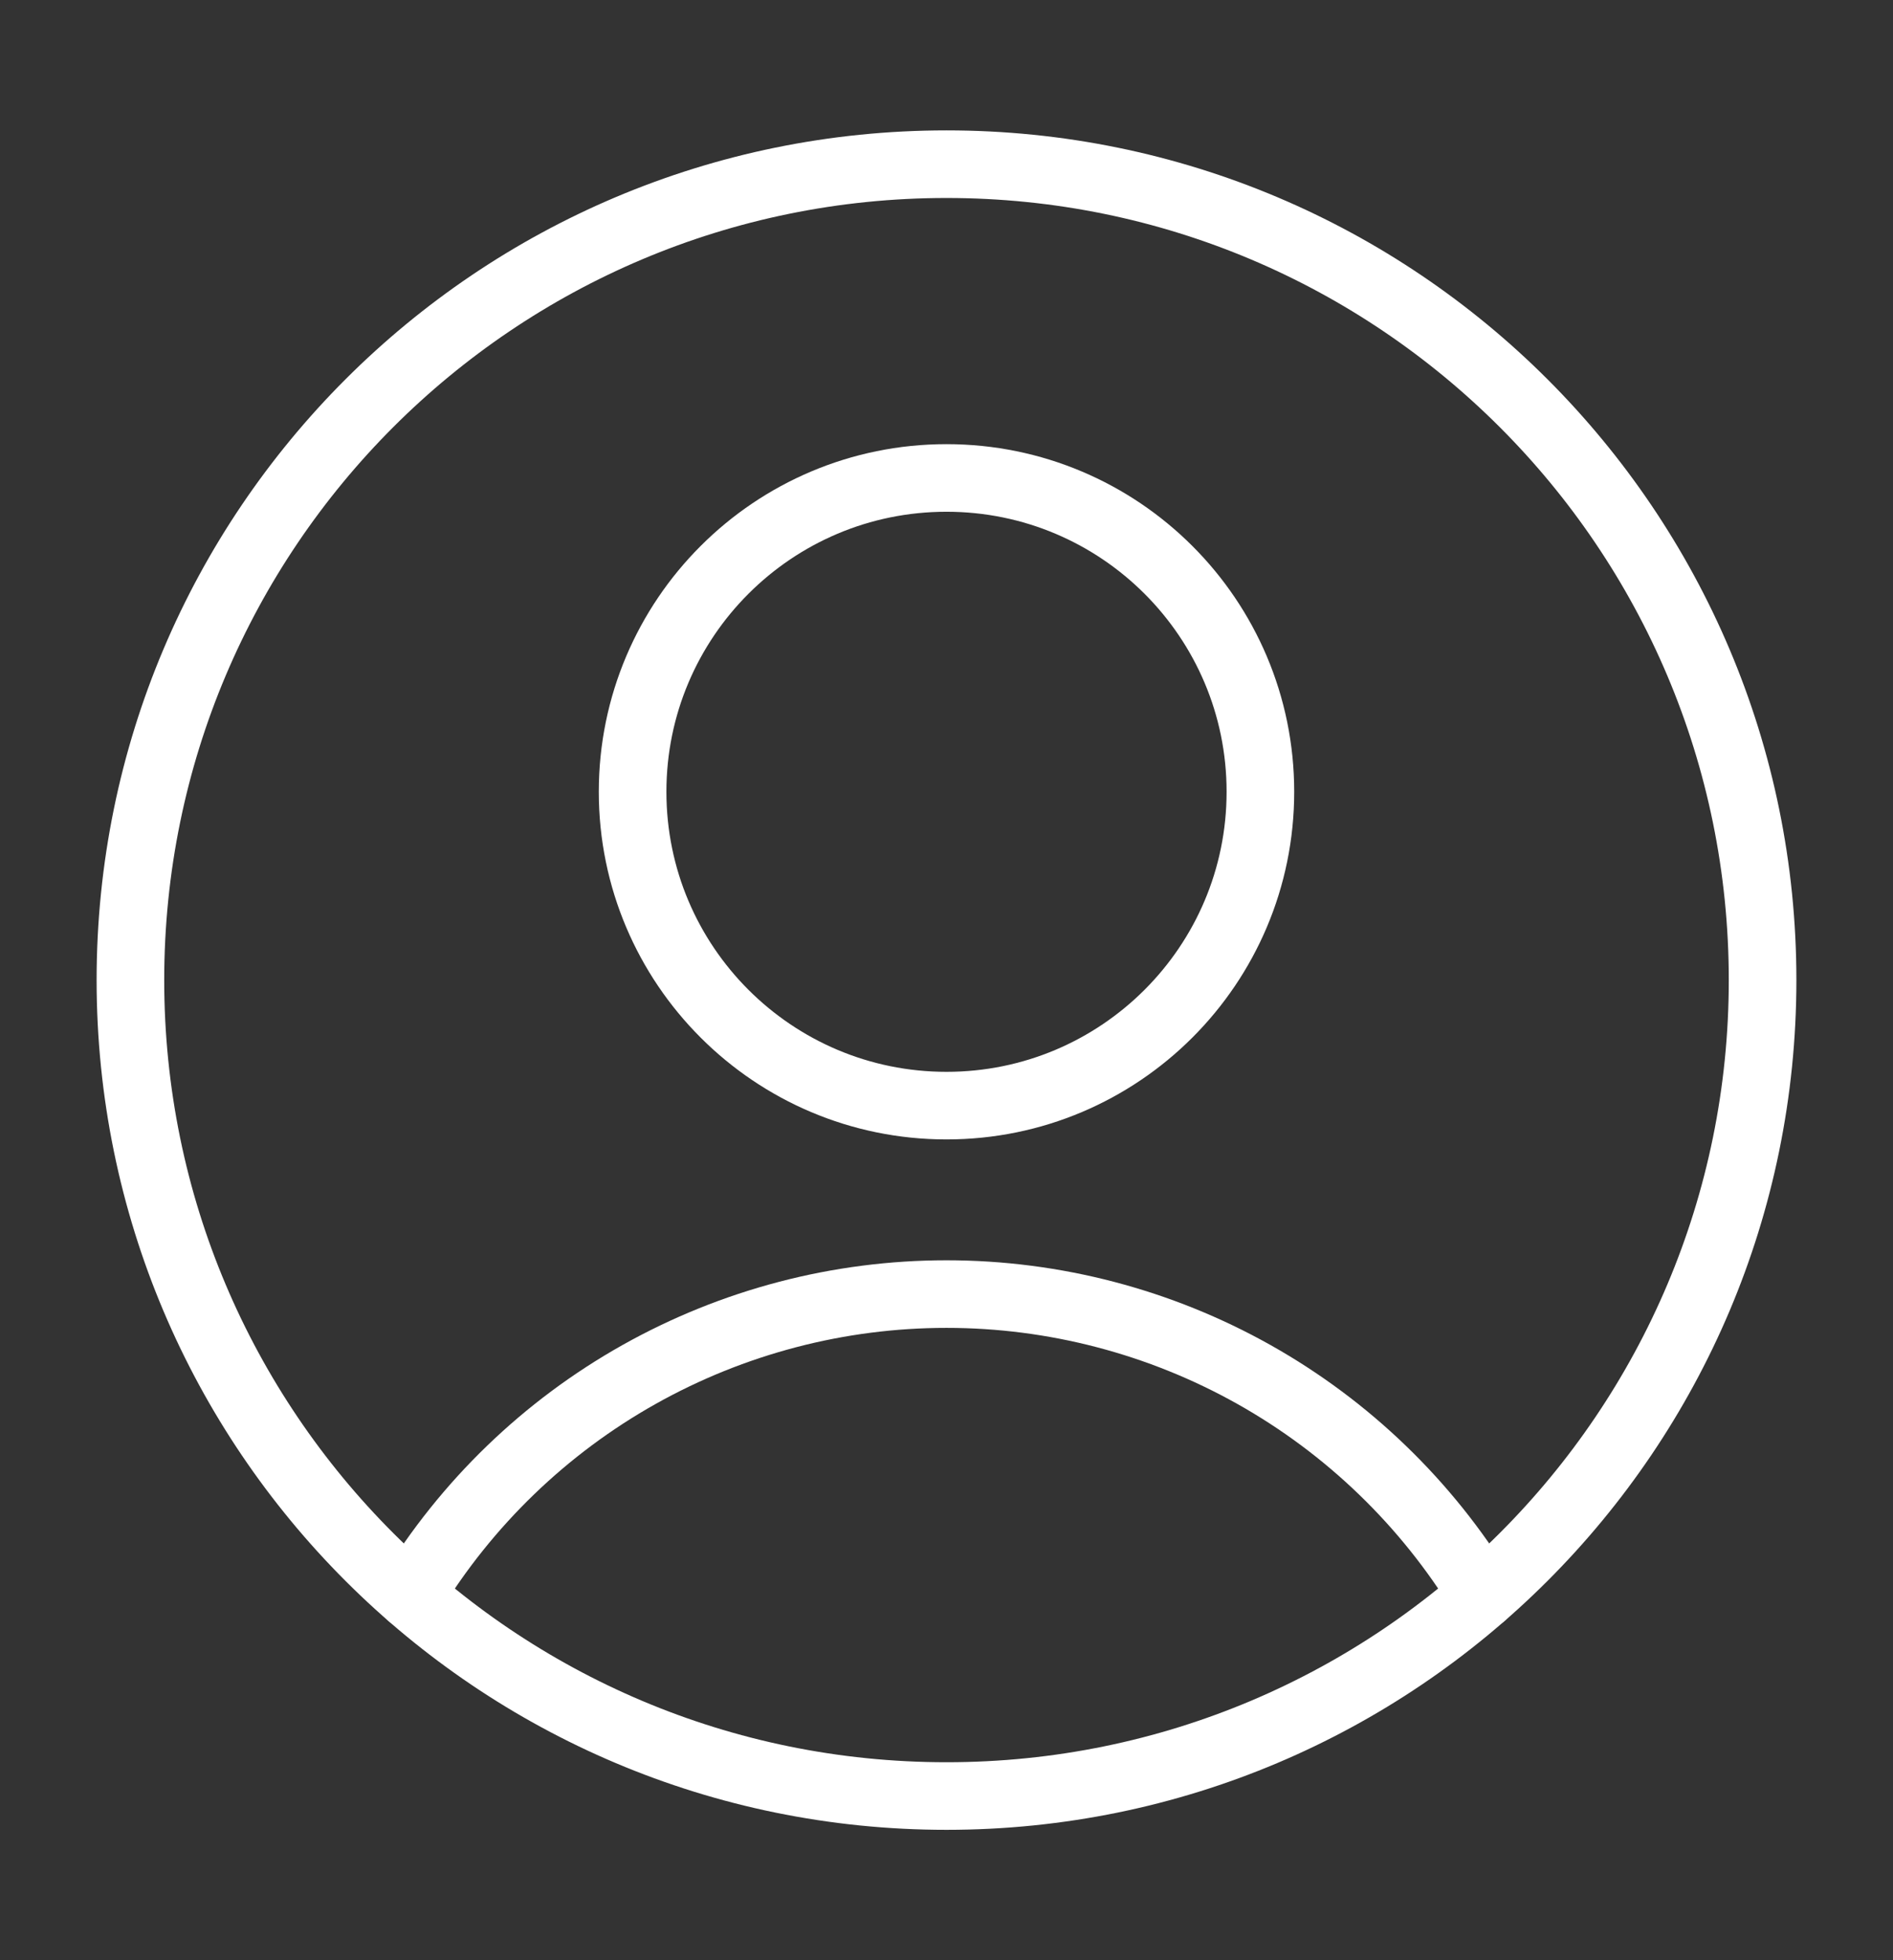<svg width="28" height="29" viewBox="0 0 28 29" fill="none" xmlns="http://www.w3.org/2000/svg">
<rect x="0" y="0" width="28" height="29" fill="#333333" stroke="none"/>
<path d="M14 16.357C16.564 16.357 18.643 14.278 18.643 11.714C18.643 9.15 16.564 7.071 14 7.071C11.436 7.071 9.357 9.15 9.357 11.714C9.357 14.278 11.436 16.357 14 16.357Z" stroke="white" stroke-linecap="round" stroke-linejoin="round"/>
<path d="M6.07 23.6C6.899 22.24 8.063 21.115 9.452 20.335C10.841 19.555 12.407 19.145 14 19.145C15.593 19.145 17.159 19.555 18.548 20.335C19.936 21.115 21.101 22.24 21.93 23.6" stroke="white" stroke-linecap="round" stroke-linejoin="round"/>
<path d="M14 26.571C20.667 26.571 26.071 21.167 26.071 14.5C26.071 7.833 20.667 2.429 14 2.429C7.333 2.429 1.929 7.833 1.929 14.5C1.929 21.167 7.333 26.571 14 26.571Z" stroke="white" stroke-linecap="round" stroke-linejoin="round"/>
</svg>
